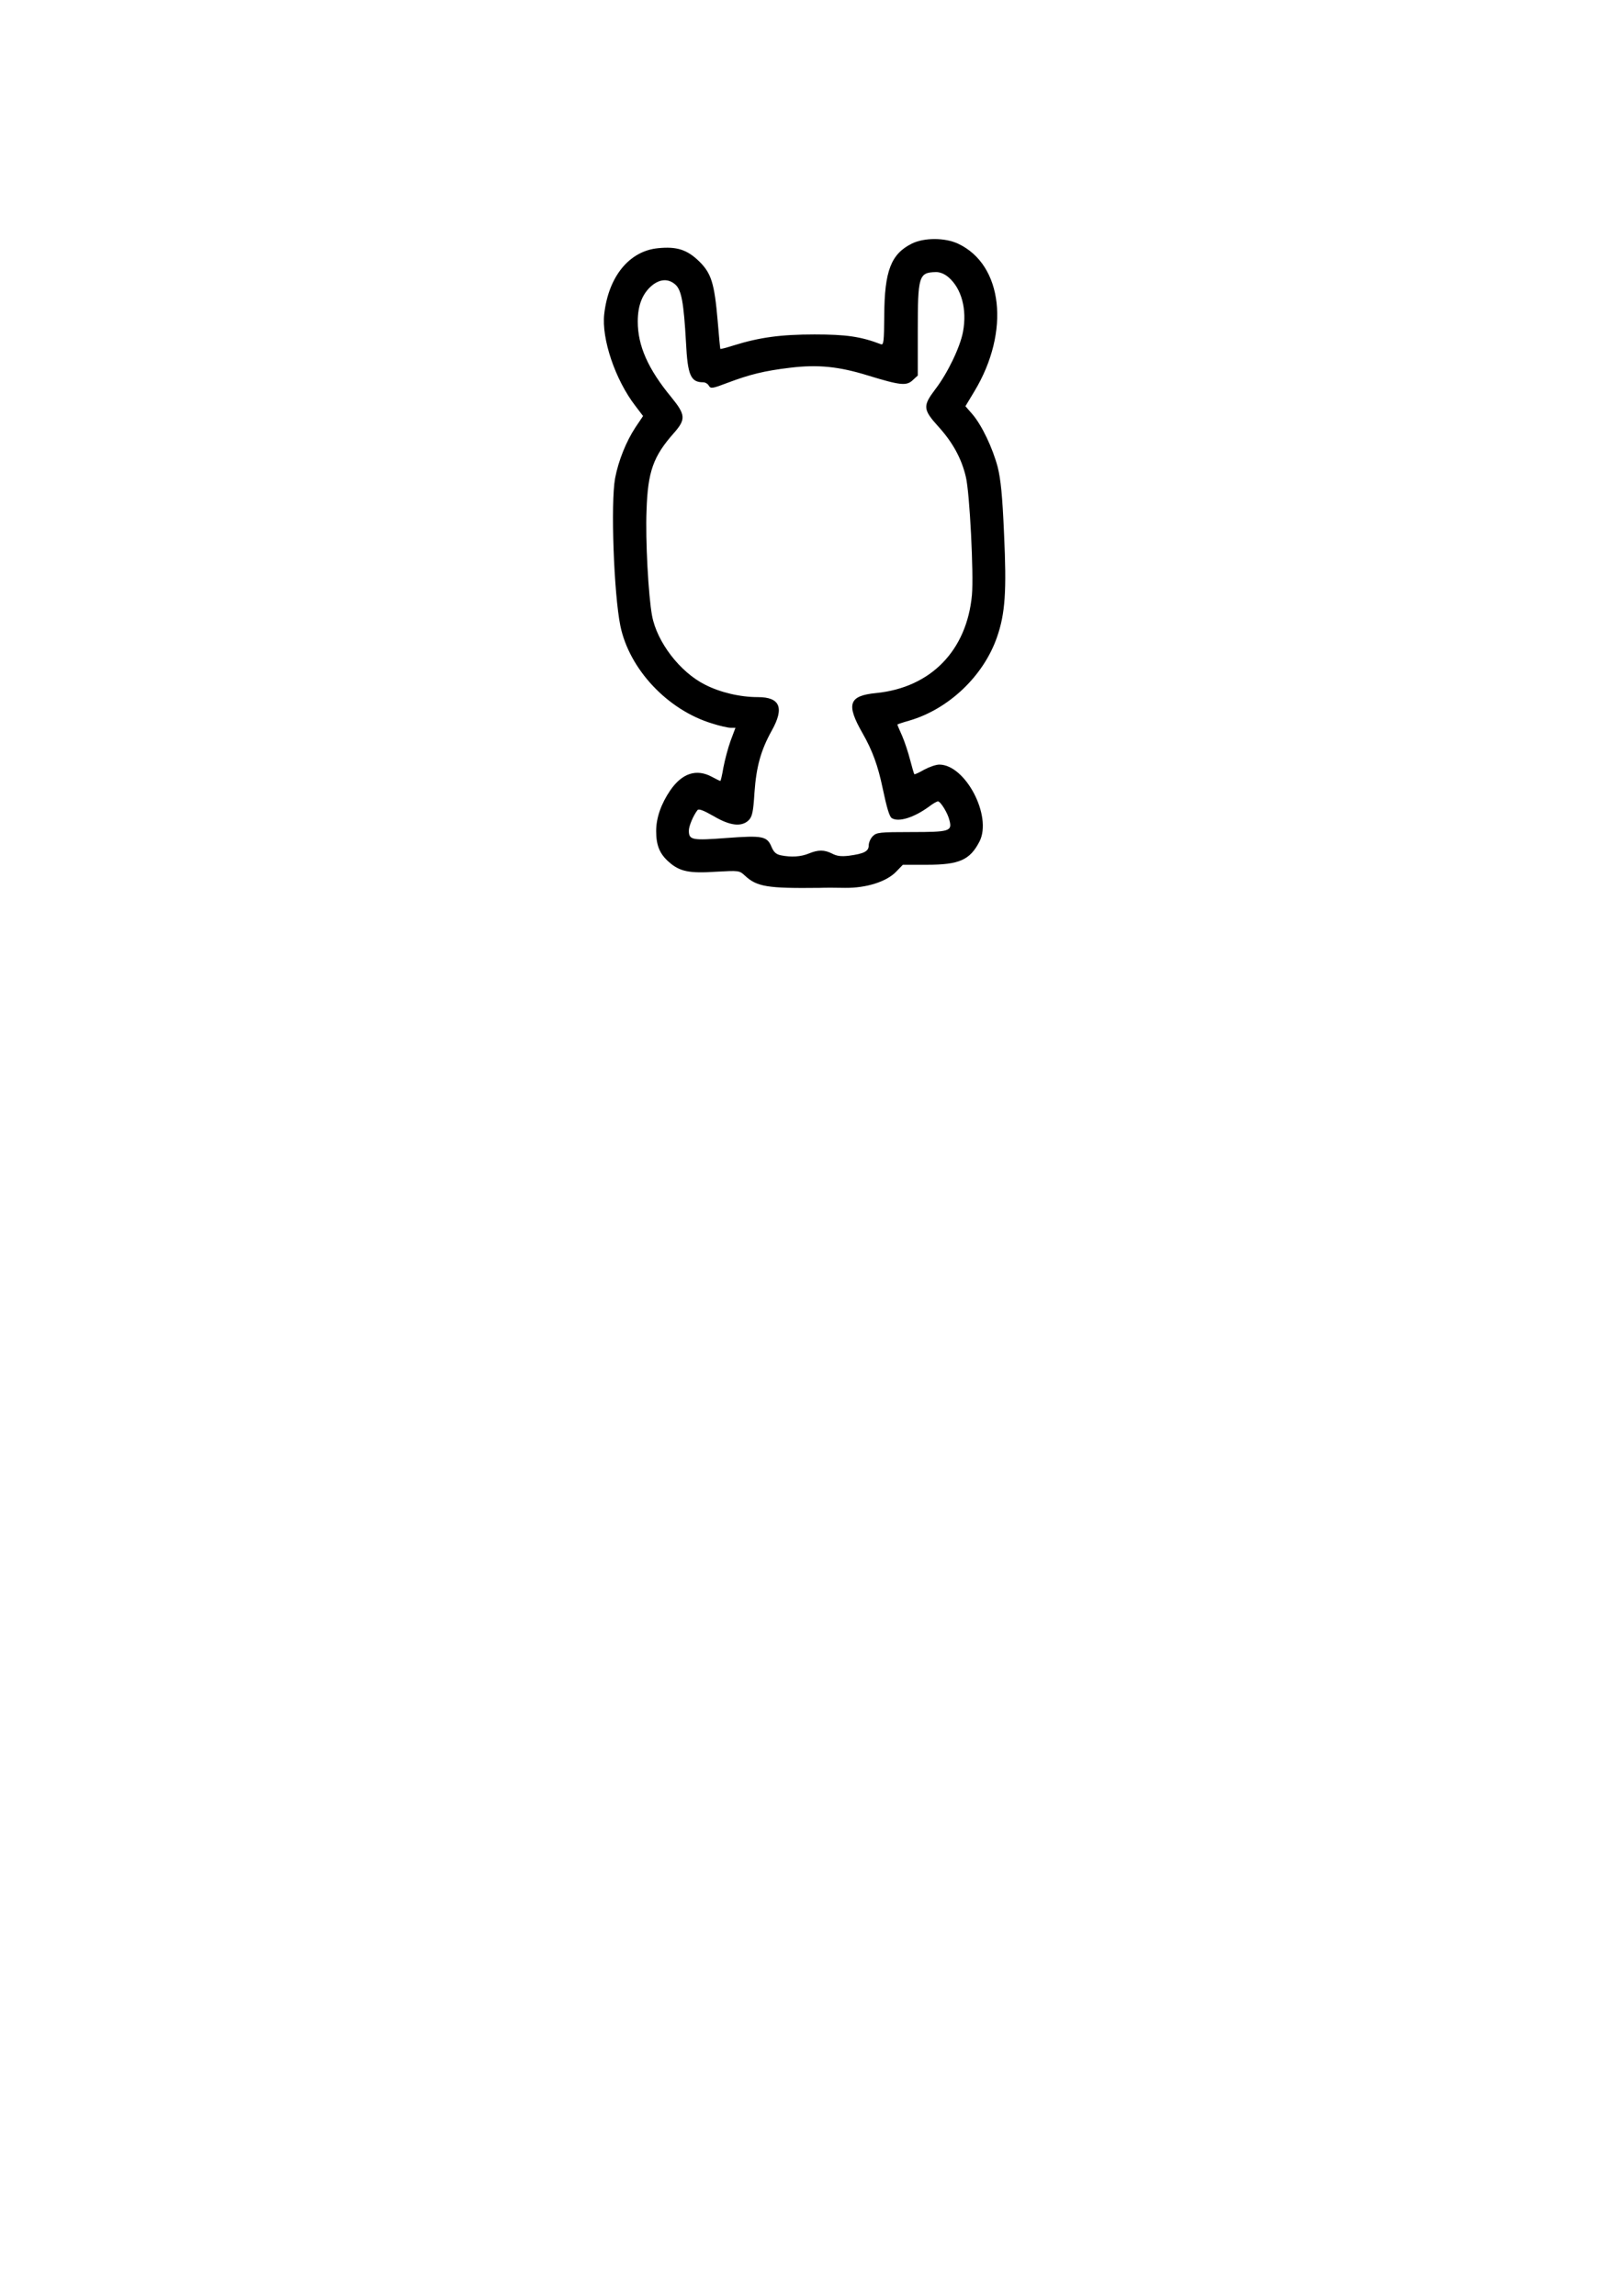 <?xml version="1.0" encoding="UTF-8" standalone="yes"?>
<svg version="1.0" xmlns="http://www.w3.org/2000/svg" width="210mm" height="297mm" viewBox="0 0 794 1123" preserveAspectRatio="xMidYMid meet">
  <g transform="translate(0,1123) scale(0.1,-0.1)" fill="#000000" stroke="none">
    <path d="M4462 10039 c-103 -51 -135 -134 -136 -352 -1 -126 -3 -146 -16 -141
-99 38 -171 48 -325 48 -165 0 -269 -14 -397 -54 -34 -11 -63 -18 -64 -17 -1
1 -7 63 -13 137 -16 185 -31 233 -91 292 -59 57 -109 73 -200 64 -140 -13
-243 -137 -264 -322 -14 -121 54 -322 152 -449 l38 -50 -37 -55 c-45 -68 -84
-164 -100 -250 -22 -121 -6 -566 26 -722 44 -212 231 -411 449 -477 37 -12 78
-21 91 -21 l23 0 -24 -64 c-13 -36 -28 -94 -35 -130 -6 -36 -13 -66 -15 -66
-2 0 -21 9 -41 20 -76 41 -146 18 -204 -66 -45 -66 -69 -135 -69 -199 0 -70
17 -112 63 -152 52 -46 99 -56 231 -47 111 6 113 6 140 -19 59 -55 111 -63
366 -60 25 1 81 1 125 0 103 -1 202 30 249 79 l33 34 117 0 c159 0 211 23 258
114 63 124 -69 376 -197 376 -16 0 -50 -12 -74 -25 -24 -14 -46 -24 -48 -22
-2 3 -11 33 -20 68 -9 35 -26 88 -39 118 -13 29 -24 55 -24 57 0 1 26 10 58
19 193 56 363 218 429 407 41 117 48 226 35 506 -8 187 -16 266 -31 327 -25
94 -77 204 -124 259 l-34 39 44 73 c176 292 140 619 -80 722 -64 30 -165 30
-225 1z m178 -165 c64 -55 92 -157 71 -268 -14 -74 -75 -202 -136 -281 -61
-81 -60 -98 16 -182 70 -77 113 -156 134 -245 19 -77 39 -475 30 -578 -25
-272 -201 -453 -468 -480 -135 -13 -149 -54 -67 -197 48 -84 75 -158 98 -268
20 -95 33 -140 45 -147 33 -21 110 3 184 58 17 13 36 24 42 24 12 0 48 -57 56
-93 14 -53 0 -57 -186 -57 -156 0 -171 -2 -189 -20 -11 -11 -20 -31 -20 -45 0
-29 -22 -41 -98 -51 -36 -4 -57 -2 -80 10 -39 20 -69 20 -115 1 -39 -16 -85
-19 -136 -9 -24 5 -35 15 -46 40 -22 54 -43 58 -220 45 -170 -13 -185 -10
-185 36 0 23 22 74 42 100 6 8 28 0 79 -29 81 -48 137 -54 172 -20 17 18 22
39 28 135 9 127 31 207 85 304 62 111 40 163 -68 163 -88 0 -185 23 -259 61
-122 61 -235 208 -259 337 -18 96 -33 372 -27 515 6 191 33 265 134 379 59 67
57 89 -12 174 -115 139 -165 253 -165 371 0 80 23 137 69 176 40 33 81 35 115
5 30 -27 41 -88 52 -283 8 -161 23 -195 84 -195 11 0 23 -8 28 -17 9 -15 17
-14 93 15 106 40 178 58 303 73 138 17 241 6 383 -38 157 -48 188 -52 219 -22
l24 22 0 219 c0 267 5 285 87 287 20 1 43 -8 63 -25z"/>
  </g>
</svg>